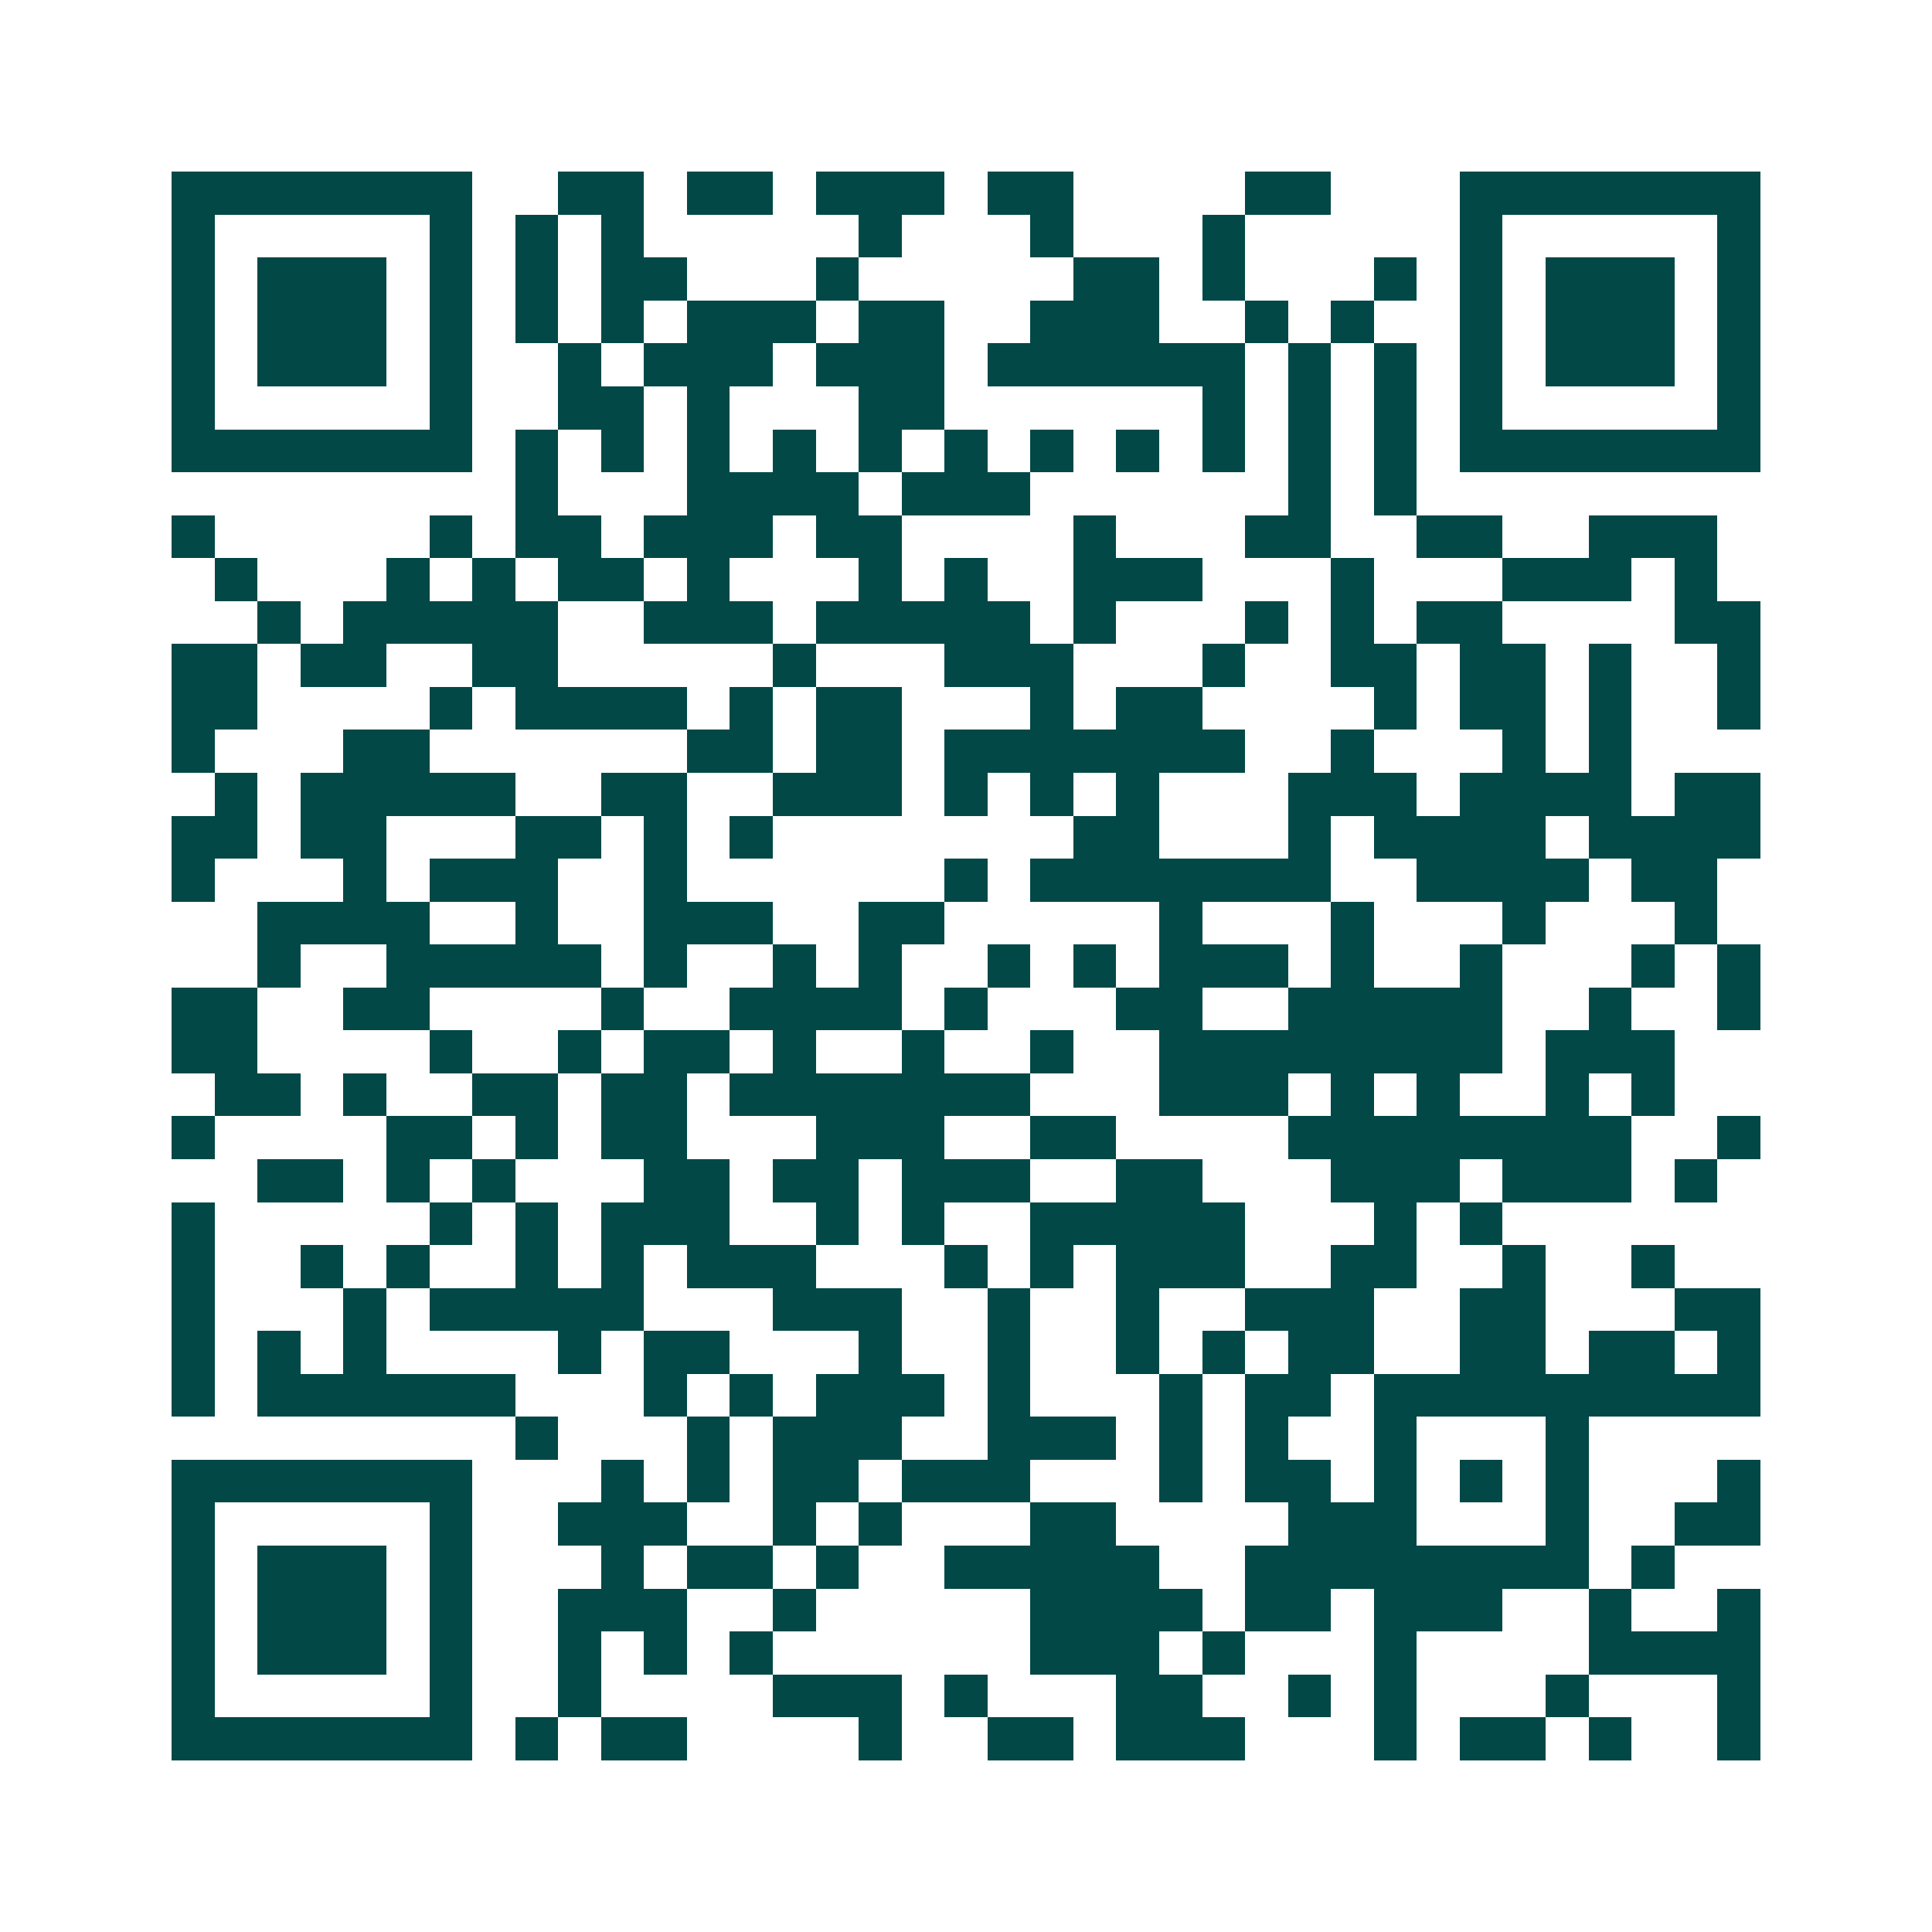 <svg xmlns="http://www.w3.org/2000/svg" width="200" height="200" viewBox="0 0 45 45" shape-rendering="crispEdges"><path fill="#ffffff" d="M0 0h45v45H0z"/><path stroke="#014847" d="M4 4.5h7m2 0h2m1 0h2m1 0h3m1 0h2m4 0h2m3 0h7M4 5.5h1m5 0h1m1 0h1m1 0h1m5 0h1m3 0h1m3 0h1m5 0h1m5 0h1M4 6.5h1m1 0h3m1 0h1m1 0h1m1 0h2m3 0h1m5 0h2m1 0h1m3 0h1m1 0h1m1 0h3m1 0h1M4 7.5h1m1 0h3m1 0h1m1 0h1m1 0h1m1 0h3m1 0h2m2 0h3m2 0h1m1 0h1m2 0h1m1 0h3m1 0h1M4 8.5h1m1 0h3m1 0h1m2 0h1m1 0h3m1 0h3m1 0h6m1 0h1m1 0h1m1 0h1m1 0h3m1 0h1M4 9.5h1m5 0h1m2 0h2m1 0h1m3 0h2m6 0h1m1 0h1m1 0h1m1 0h1m5 0h1M4 10.5h7m1 0h1m1 0h1m1 0h1m1 0h1m1 0h1m1 0h1m1 0h1m1 0h1m1 0h1m1 0h1m1 0h1m1 0h7M12 11.5h1m3 0h4m1 0h3m6 0h1m1 0h1M4 12.5h1m5 0h1m1 0h2m1 0h3m1 0h2m4 0h1m3 0h2m2 0h2m2 0h3M5 13.5h1m3 0h1m1 0h1m1 0h2m1 0h1m3 0h1m1 0h1m2 0h3m3 0h1m3 0h3m1 0h1M6 14.5h1m1 0h5m2 0h3m1 0h5m1 0h1m3 0h1m1 0h1m1 0h2m4 0h2M4 15.5h2m1 0h2m2 0h2m5 0h1m3 0h3m3 0h1m2 0h2m1 0h2m1 0h1m2 0h1M4 16.5h2m4 0h1m1 0h4m1 0h1m1 0h2m3 0h1m1 0h2m4 0h1m1 0h2m1 0h1m2 0h1M4 17.5h1m3 0h2m6 0h2m1 0h2m1 0h7m2 0h1m3 0h1m1 0h1M5 18.5h1m1 0h5m2 0h2m2 0h3m1 0h1m1 0h1m1 0h1m3 0h3m1 0h4m1 0h2M4 19.5h2m1 0h2m3 0h2m1 0h1m1 0h1m7 0h2m3 0h1m1 0h4m1 0h4M4 20.5h1m3 0h1m1 0h3m2 0h1m6 0h1m1 0h7m2 0h4m1 0h2M6 21.5h4m2 0h1m2 0h3m2 0h2m5 0h1m3 0h1m3 0h1m3 0h1M6 22.5h1m2 0h5m1 0h1m2 0h1m1 0h1m2 0h1m1 0h1m1 0h3m1 0h1m2 0h1m3 0h1m1 0h1M4 23.5h2m2 0h2m4 0h1m2 0h4m1 0h1m3 0h2m2 0h5m2 0h1m2 0h1M4 24.5h2m4 0h1m2 0h1m1 0h2m1 0h1m2 0h1m2 0h1m2 0h8m1 0h3M5 25.5h2m1 0h1m2 0h2m1 0h2m1 0h7m3 0h3m1 0h1m1 0h1m2 0h1m1 0h1M4 26.5h1m4 0h2m1 0h1m1 0h2m3 0h3m2 0h2m4 0h8m2 0h1M6 27.5h2m1 0h1m1 0h1m3 0h2m1 0h2m1 0h3m2 0h2m3 0h3m1 0h3m1 0h1M4 28.5h1m5 0h1m1 0h1m1 0h3m2 0h1m1 0h1m2 0h5m3 0h1m1 0h1M4 29.5h1m2 0h1m1 0h1m2 0h1m1 0h1m1 0h3m3 0h1m1 0h1m1 0h3m2 0h2m2 0h1m2 0h1M4 30.5h1m3 0h1m1 0h5m3 0h3m2 0h1m2 0h1m2 0h3m2 0h2m3 0h2M4 31.5h1m1 0h1m1 0h1m4 0h1m1 0h2m3 0h1m2 0h1m2 0h1m1 0h1m1 0h2m2 0h2m1 0h2m1 0h1M4 32.5h1m1 0h6m3 0h1m1 0h1m1 0h3m1 0h1m3 0h1m1 0h2m1 0h9M12 33.5h1m3 0h1m1 0h3m2 0h3m1 0h1m1 0h1m2 0h1m3 0h1M4 34.5h7m3 0h1m1 0h1m1 0h2m1 0h3m3 0h1m1 0h2m1 0h1m1 0h1m1 0h1m3 0h1M4 35.5h1m5 0h1m2 0h3m2 0h1m1 0h1m3 0h2m4 0h3m3 0h1m2 0h2M4 36.5h1m1 0h3m1 0h1m3 0h1m1 0h2m1 0h1m2 0h5m2 0h8m1 0h1M4 37.5h1m1 0h3m1 0h1m2 0h3m2 0h1m5 0h4m1 0h2m1 0h3m2 0h1m2 0h1M4 38.5h1m1 0h3m1 0h1m2 0h1m1 0h1m1 0h1m6 0h3m1 0h1m3 0h1m4 0h4M4 39.5h1m5 0h1m2 0h1m4 0h3m1 0h1m3 0h2m2 0h1m1 0h1m3 0h1m3 0h1M4 40.5h7m1 0h1m1 0h2m4 0h1m2 0h2m1 0h3m3 0h1m1 0h2m1 0h1m2 0h1"/></svg>
